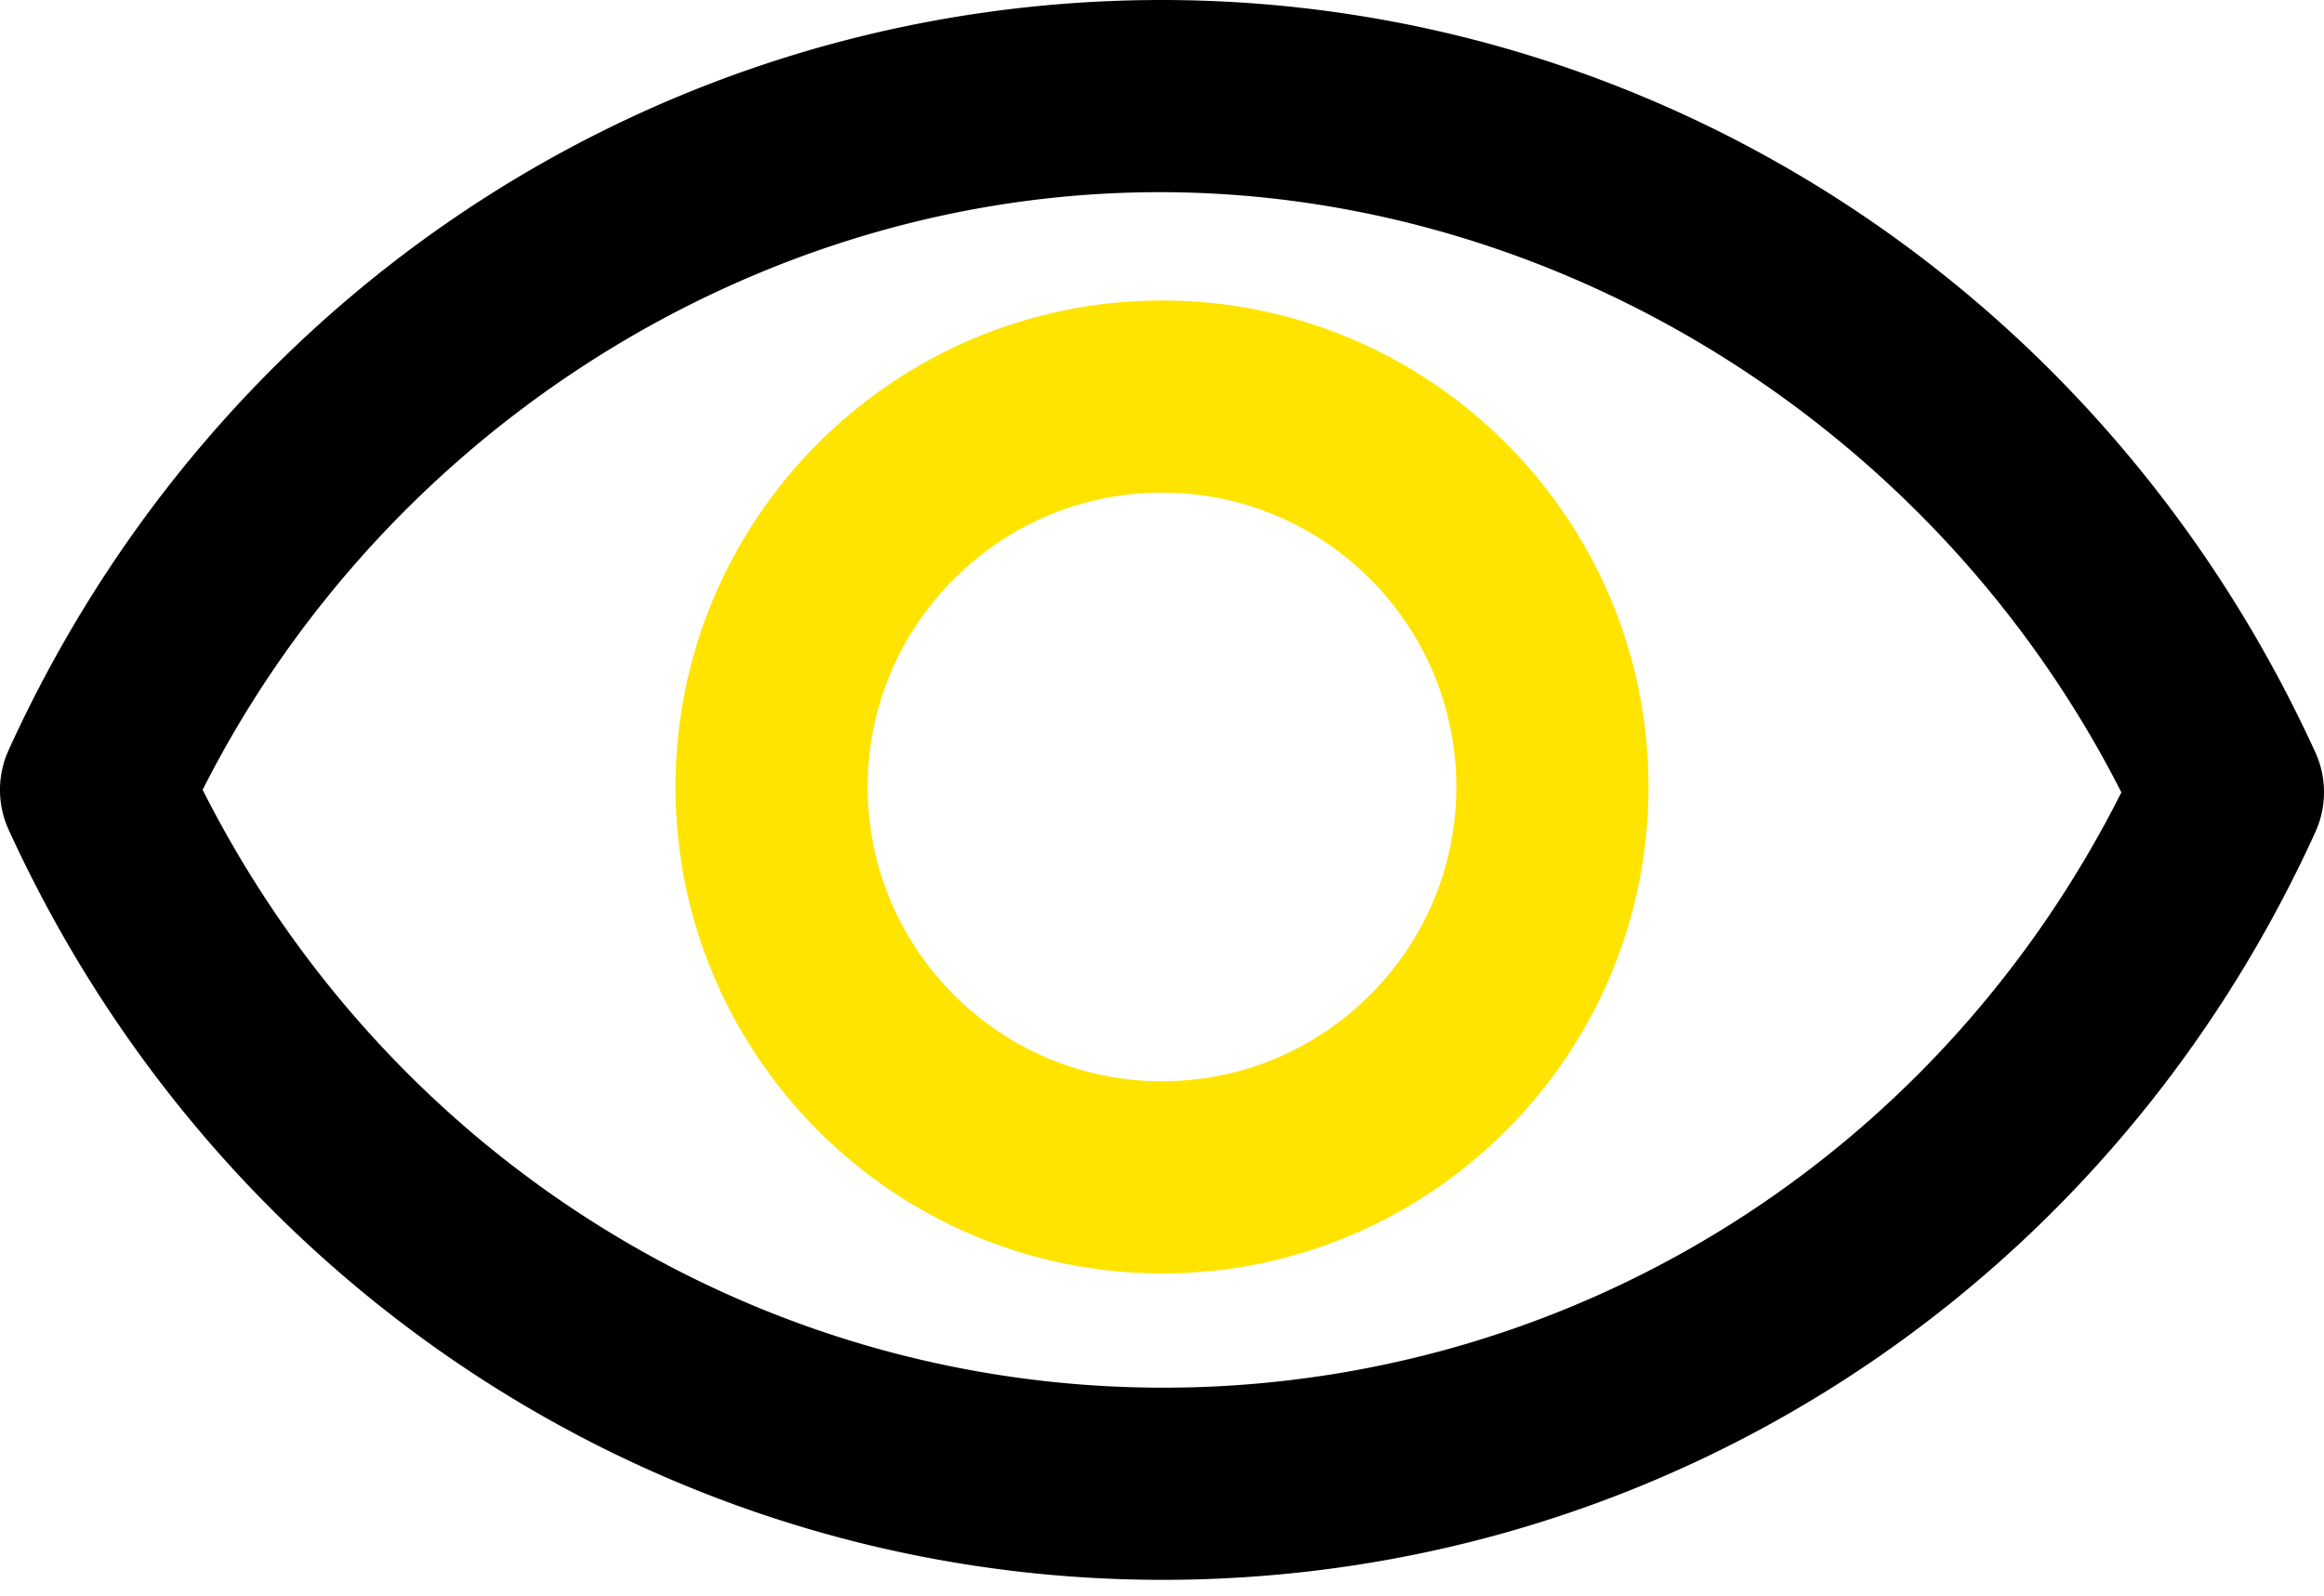 <svg xmlns="http://www.w3.org/2000/svg" width="99" height="68" viewBox="0 0 99 68"><path fill="#ffe400" d="M49.5 54.251c-11.427 0-20.725-9.297-20.725-20.725s9.297-20.725 20.725-20.725 20.725 9.297 20.725 20.725-9.297 20.725-20.725 20.725zm0-33.265c-6.915 0-12.539 5.625-12.539 12.54 0 6.914 5.625 12.539 12.539 12.539S62.039 40.44 62.039 33.526c0-6.915-5.625-12.54-12.539-12.54z"/><path d="M49.53 67.305c-21.072 0-40.196-12.349-49.16-31.953-.493-1.078-.494-2.317-.003-3.396C8.932 13.129 26.892.902 47.239.047 69.119-.867 89.318 11.687 98.63 32.049c.493 1.078.494 2.317.003 3.397-8.539 18.766-26.484 30.956-46.834 31.811a53.766 53.766 0 0 1-2.268.048zM8.632 33.648C16.849 49.906 33.443 59.825 51.456 59.079c16.628-.699 31.373-10.346 38.912-25.322C82.21 17.677 65.22 7.479 47.582 8.225 31.213 8.913 16.124 18.824 8.632 33.648z"/></svg>